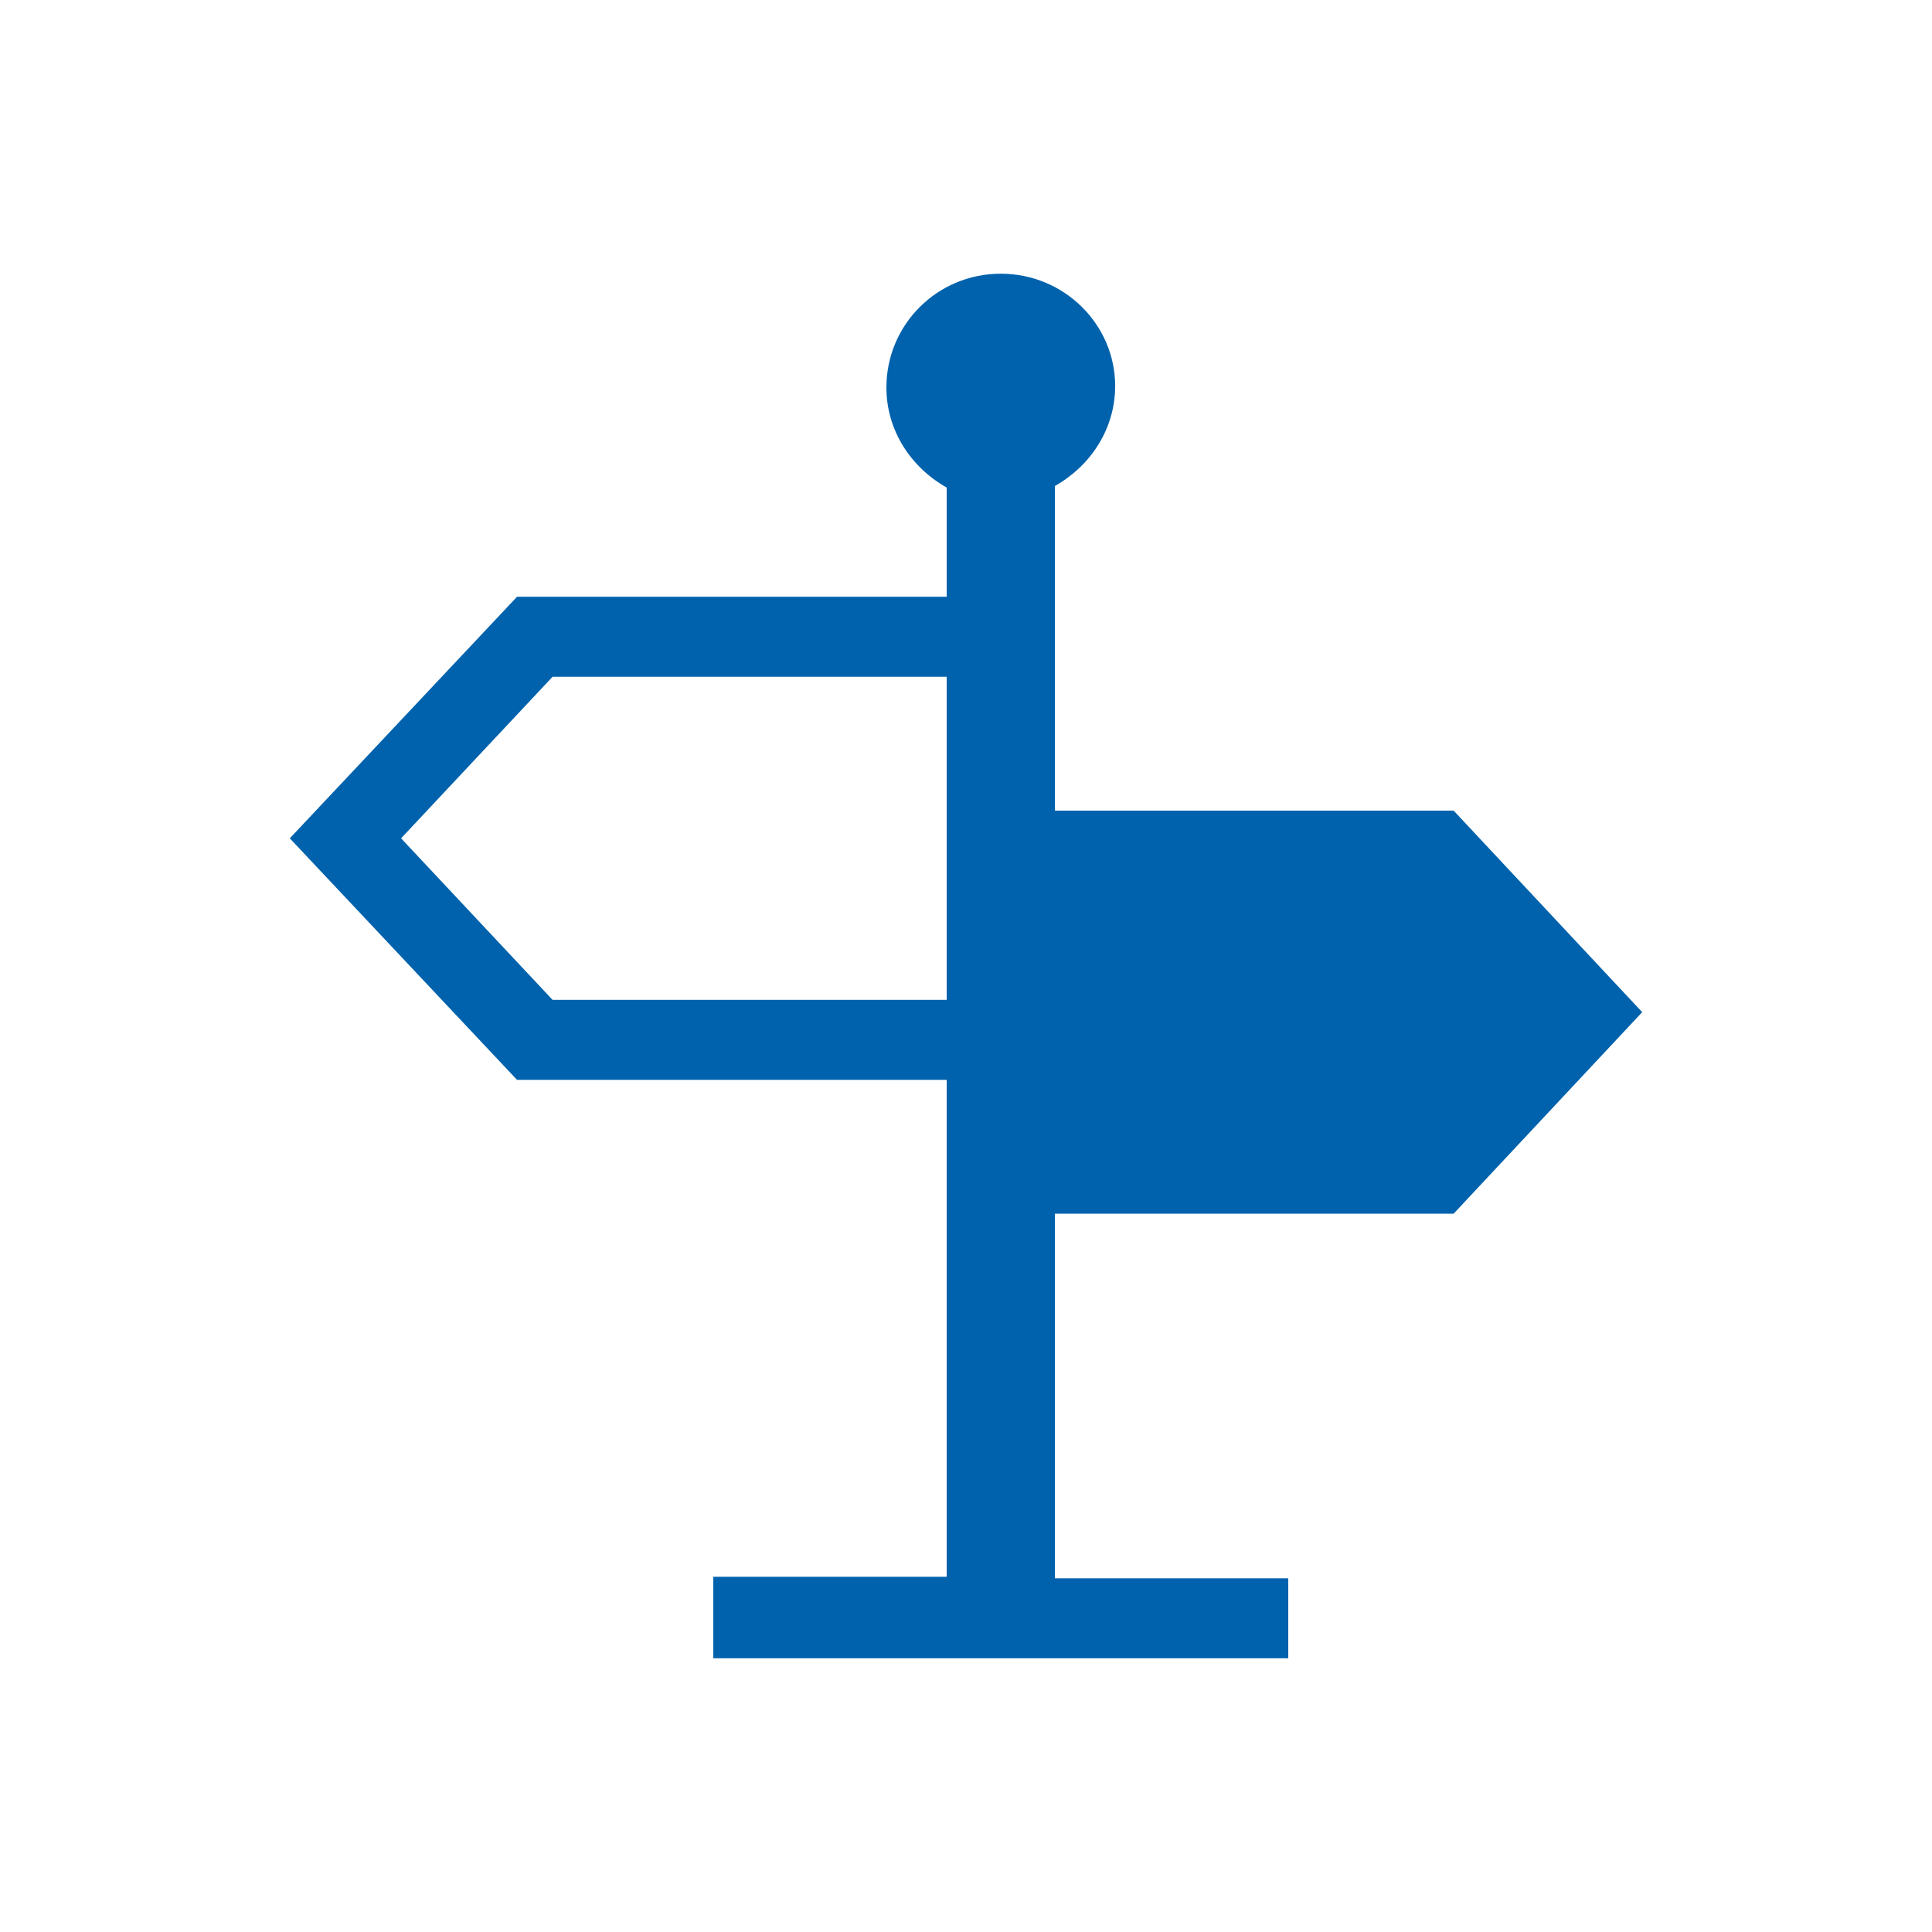 <svg width="120" height="120" viewBox="0 0 120 120" fill="none" xmlns="http://www.w3.org/2000/svg">
<path d="M90.288 75.384L102 62.867L90.288 50.349H65.52V30.187C67.728 28.944 69.264 26.651 69.264 23.976C69.264 20.153 66.096 17 62.16 17C58.224 17 55.056 20.153 55.056 24.071C55.056 26.747 56.592 29.04 58.8 30.282V37.067H32.112L18 52.069L32.112 67.071H58.8V97.936H44.304V103H80.016V98.031H65.52V75.384H90.288ZM58.8 62.102H34.32L24.912 52.069L34.32 42.036H58.8V62.102Z" fill="#0062AC"/>
</svg>
